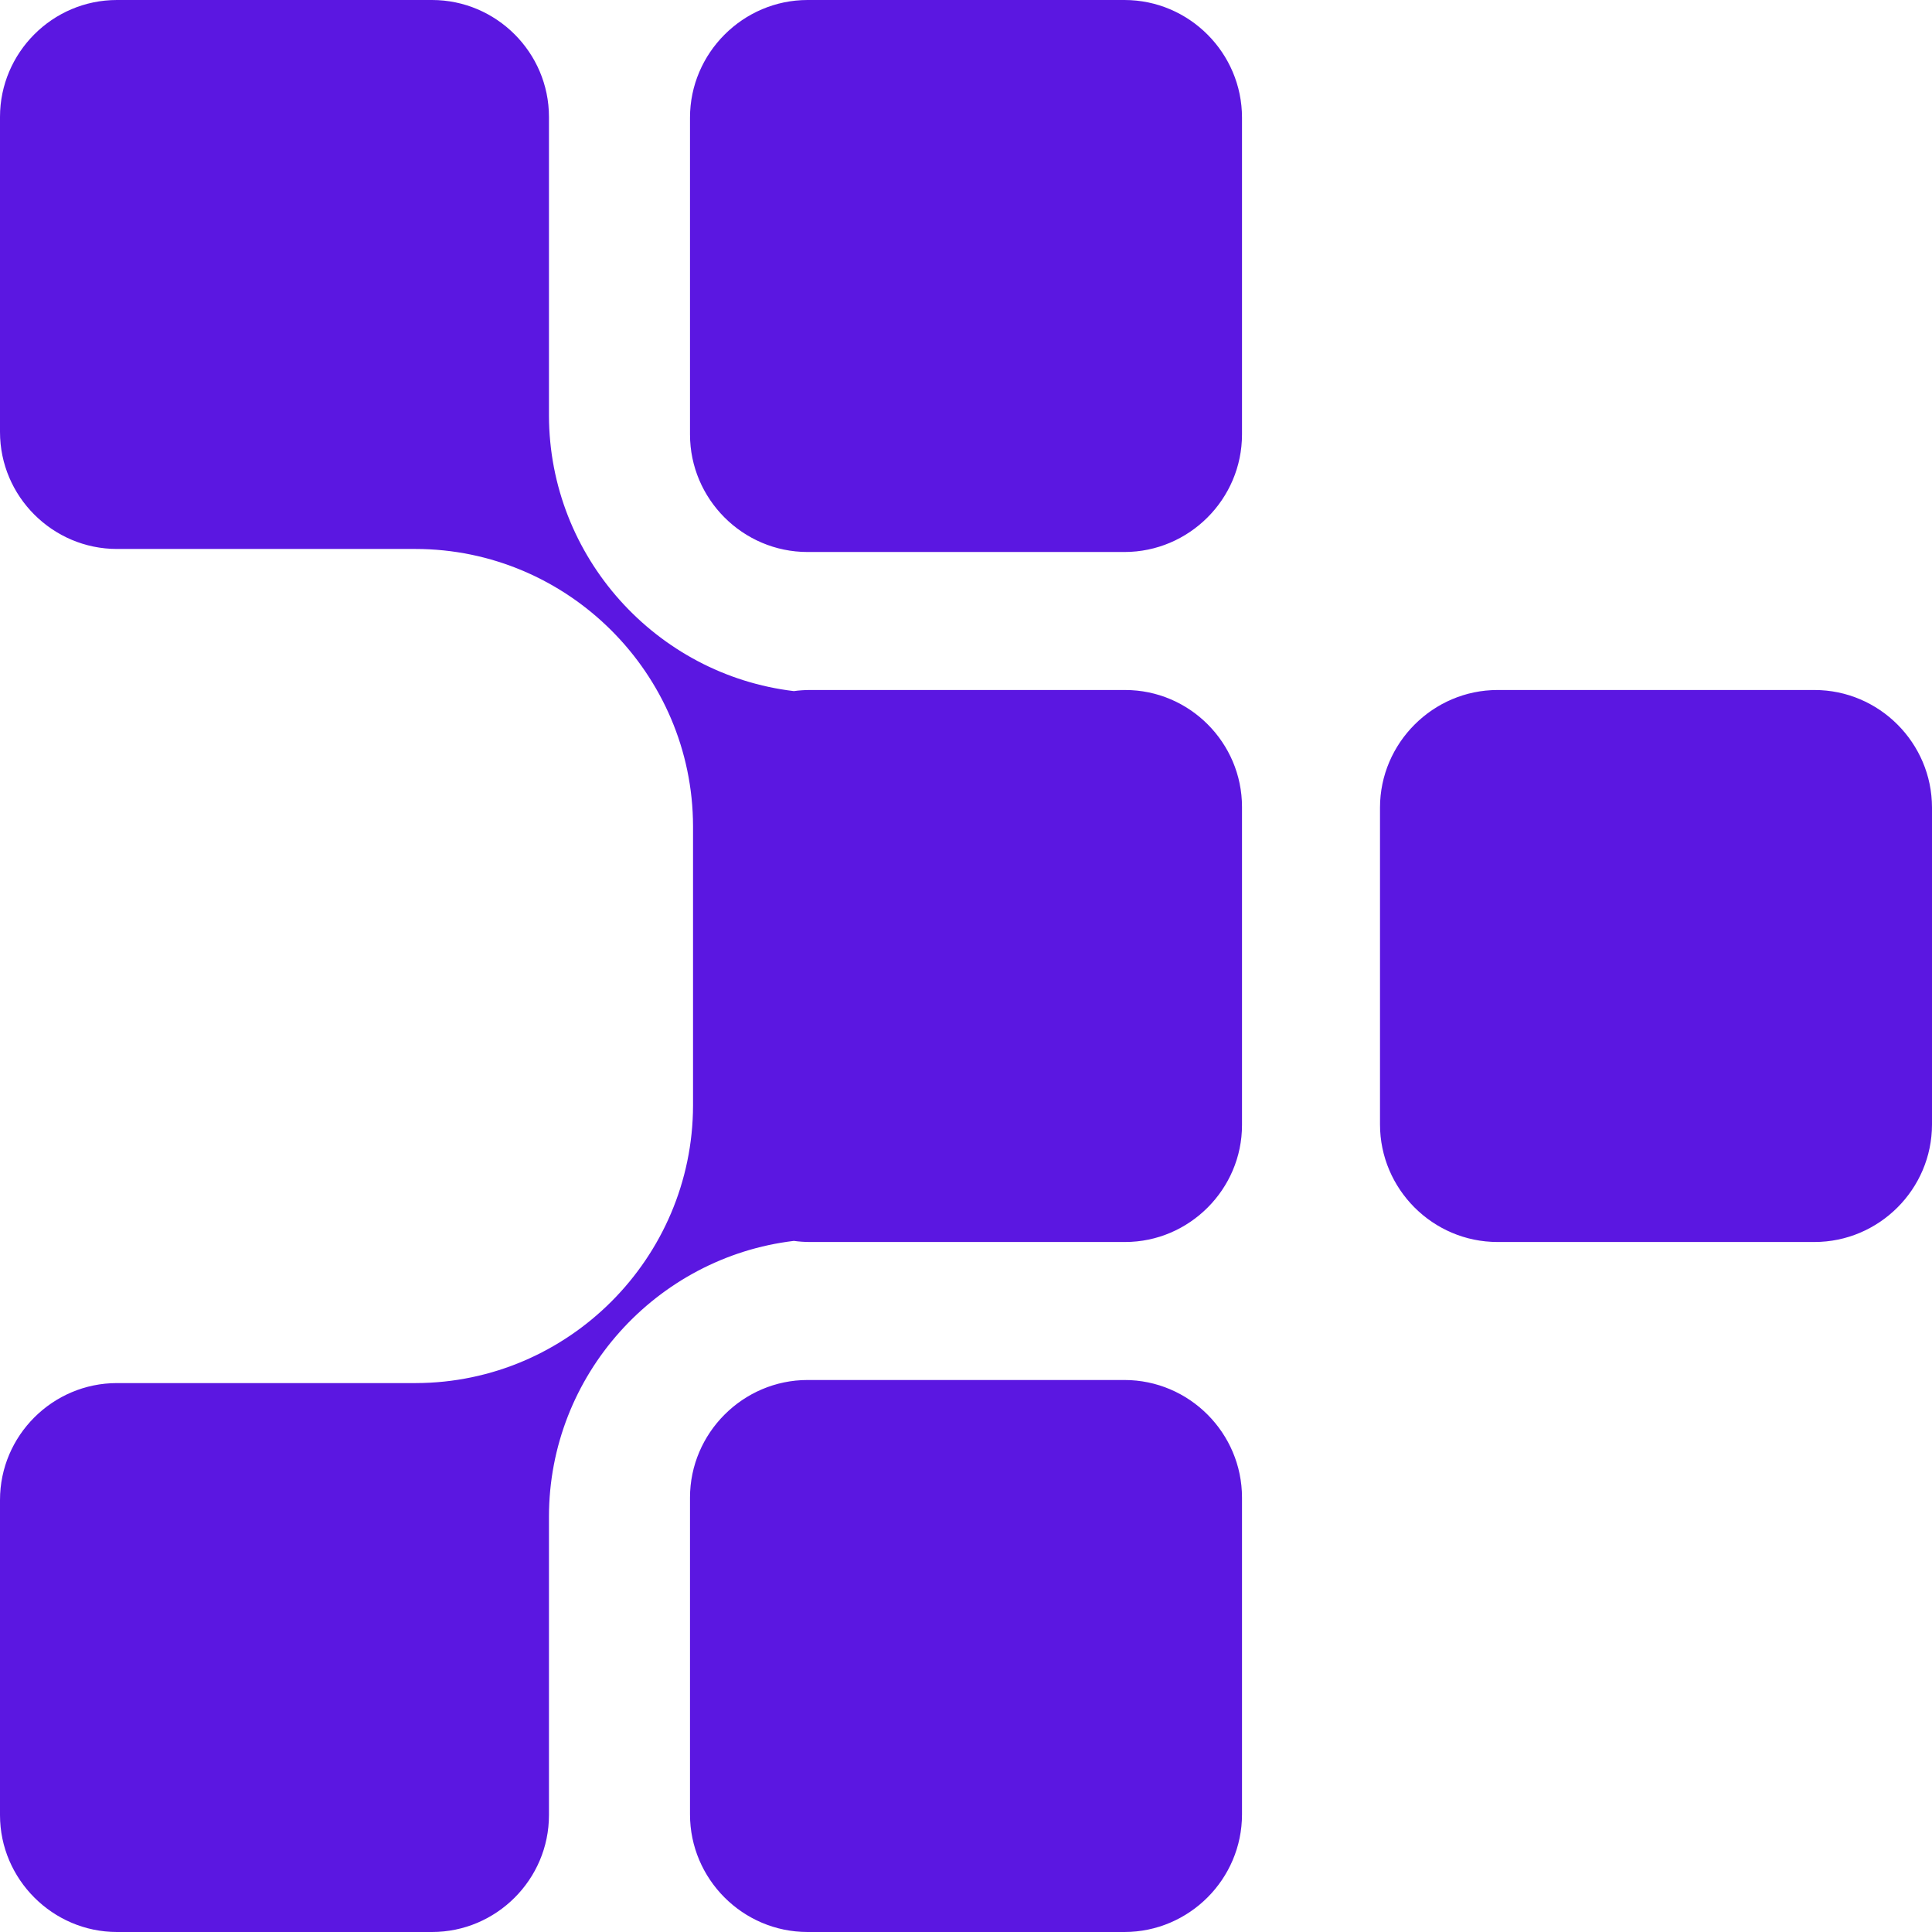 <svg width="42" height="42" viewBox="0 0 42 42" fill="none" xmlns="http://www.w3.org/2000/svg">
<g id="mosaic-purple-6">
<path id="Union" fill-rule="evenodd" clip-rule="evenodd" d="M9.392 0C10.787 0 11.934 1.139 11.934 2.542V9.034C11.94 12.113 14.27 14.669 17.258 15.024C17.372 15.008 17.489 15 17.608 15H24.459C25.861 15 27 16.147 27 17.541V17.599L27 17.608L27 24.459C27 25.853 25.853 27 24.459 27H17.608C17.489 27 17.373 26.992 17.258 26.976C14.269 27.332 11.934 29.892 11.934 32.973V39.459C11.934 40.861 10.787 42 9.392 42H2.542C1.147 42 0 40.853 0 39.459V32.608C0 31.206 1.147 30.067 2.542 30.067H9.041C12.357 30.059 15.059 27.35 15.066 24.034V17.961C15.06 14.643 12.346 11.934 9.027 11.934H2.542C1.147 11.934 1.4787e-05 10.794 1.48483e-05 9.392L1.51477e-05 2.542C1.52087e-05 1.147 1.139 0 2.542 0H9.392ZM32.556 15H39.444C40.854 15 42 16.153 42 17.556V24.444C42 25.854 40.847 27 39.444 27H32.556C31.146 27 30 25.847 30 24.444V17.556C30 16.153 31.153 15 32.556 15ZM24.444 30H17.556C16.153 30 15 31.153 15 32.556V39.444C15 40.847 16.146 42 17.556 42H24.444C25.847 42 27 40.854 27 39.444V32.556C27 31.153 25.854 30 24.444 30ZM17.556 0H24.444C25.854 0 27 1.153 27 2.556V9.444C27 10.854 25.847 12 24.444 12H17.556C16.146 12 15 10.847 15 9.444V2.556C15 1.153 16.153 0 17.556 0Z" fill="#5B17E1"/>
</g>
</svg>
